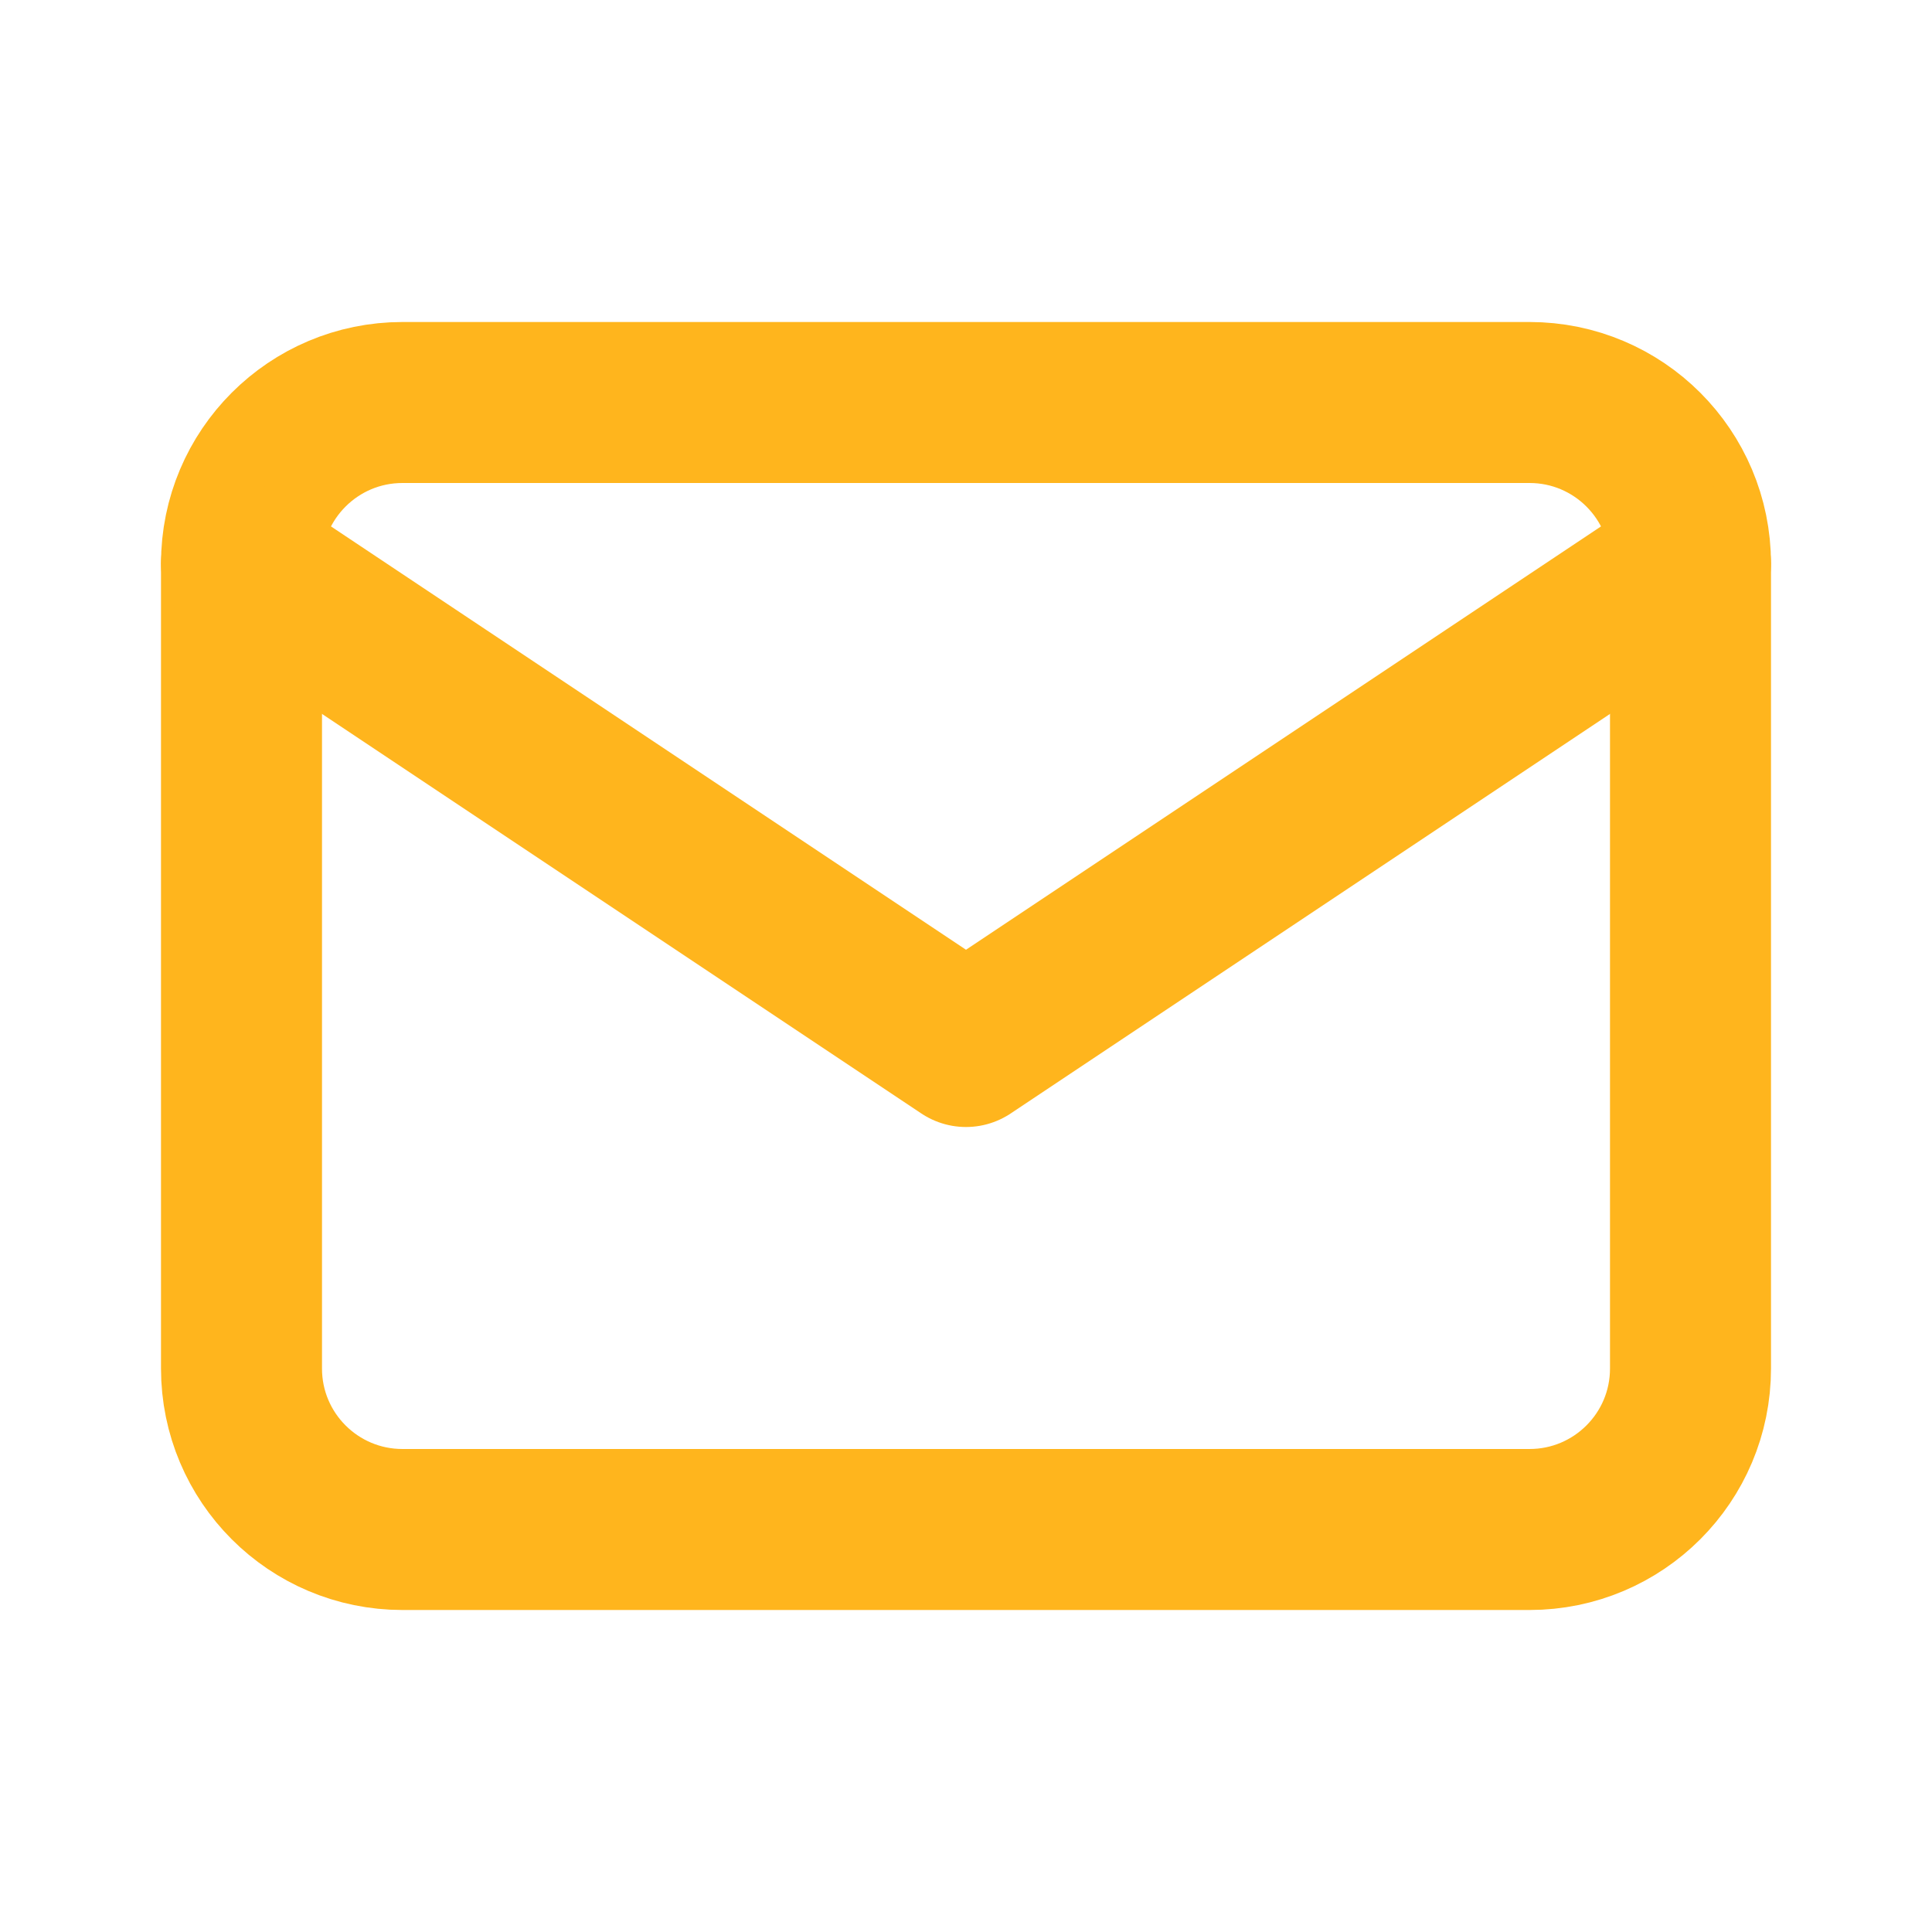 <svg width="24" height="24" viewBox="0 0 24 24" fill="none" xmlns="http://www.w3.org/2000/svg">
<path d="M19 5H5C3.895 5 3 5.895 3 7V17C3 18.105 3.895 19 5 19H19C20.105 19 21 18.105 21 17V7C21 5.895 20.105 5 19 5Z" stroke="#FFB51D" stroke-width="2" stroke-linecap="round" stroke-linejoin="round"/>
<path d="M3 7L12 13L21 7" stroke="#FFB51D" stroke-width="2" stroke-linecap="round" stroke-linejoin="round"/>
</svg>

